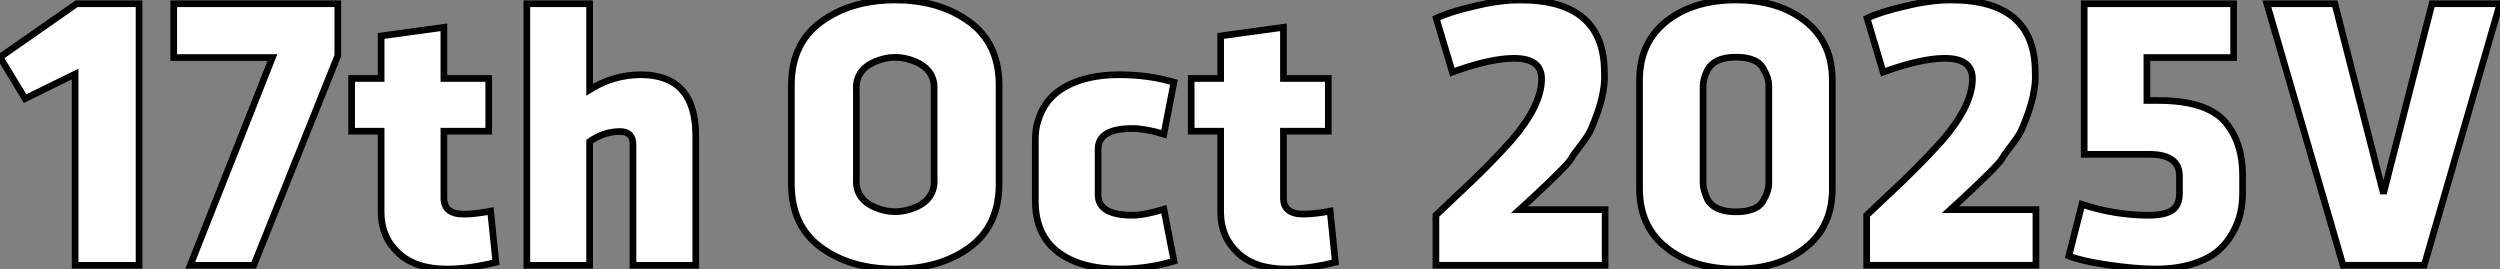 <?xml version="1.0" standalone="no"?>
<svg xmlns="http://www.w3.org/2000/svg" viewBox="-0.004 3.75 374.688 40.323"><rect x="-0.004" y="3.75" width="374.688" height="40.323" fill="#808080" stroke="none"/><path d="M11.98-39.20L21.34-39.20L21.34 0L11.76 0L11.76-28.67L4.26-24.98L0.50-31.19L11.98-39.20ZM51.13-39.20L51.13-31.42L38.53 0L29.01 0L41.33-31.14L26.54-31.14L26.54-39.20L51.13-39.20ZM73.75-20.10L67.03-20.10L67.03-10.08Q67.03-7.67 70-7.67L70-7.67Q71.62-7.67 74.03-8.12L74.03-8.12L74.82-0.45Q70.78 0.56 67.48 0.56L67.48 0.56Q62.78 0.56 60.20-1.85Q57.62-4.26 57.62-7.95L57.62-7.95L57.62-20.10L53.20-20.10L53.20-28L57.62-28L57.62-34.38L67.03-35.67L67.03-28L73.75-28L73.75-20.10ZM96.54-28.56L96.54-28.56Q104.78-28.56 104.78-19.38L104.78-19.38L104.78 0L95.37 0L95.37-18.09Q95.37-20.05 93.41-20.05L93.41-20.05Q91-20.05 88.87-18.54L88.87-18.54L88.87 0L79.46 0L79.46-39.20L88.87-39.20L88.87-26.32Q92.46-28.56 96.54-28.56Z" fill="white" stroke="black" transform="translate(0 0) scale(1 1) translate(-0.504 43.513)"/><path d="M33.99-26.99L33.99-26.99L33.99-12.21Q33.99-5.94 29.57-2.69Q25.14 0.56 18.42 0.56Q11.70 0.56 7.28-2.69Q2.86-5.94 2.86-12.21L2.86-12.21L2.86-26.99Q2.86-33.21 7.28-36.46L7.28-36.46Q11.76-39.76 18.42-39.76Q25.09-39.76 29.57-36.46L29.57-36.46Q33.99-33.21 33.99-26.99ZM24.25-13.05L24.25-13.05L24.25-26.15Q24.47-29.23 21.45-30.52Q18.42-31.81 15.40-30.52Q12.38-29.23 12.60-26.15L12.60-26.15L12.60-13.05Q12.38-9.97 15.40-8.68Q18.42-7.39 21.45-8.68Q24.47-9.97 24.25-13.05ZM48.83-17.42L48.83-17.42L48.83-10.58Q48.83-7.50 53.98-7.50L53.98-7.50Q55.78-7.50 58.69-8.40L58.69-8.40L60.20-0.62Q56.22 0.56 52.02 0.56L52.02 0.56Q46.14 0.56 42.78-2.02Q39.42-4.59 39.42-9.69L39.42-9.69L39.42-18.70Q39.42-20.50 39.82-21.62L39.82-21.62Q40.82-25.09 44.02-26.82Q47.21-28.56 52.02-28.56L52.02-28.56Q56.34-28.56 60.20-27.44L60.20-27.44L58.69-19.66Q55.83-20.50 53.98-20.50L53.98-20.50Q48.83-20.50 48.83-17.42ZM83.33-20.10L76.61-20.10L76.61-10.08Q76.61-7.67 79.58-7.67L79.58-7.67Q81.20-7.67 83.61-8.12L83.61-8.12L84.39-0.45Q80.36 0.56 77.06 0.56L77.06 0.56Q72.35 0.56 69.78-1.85Q67.20-4.26 67.20-7.95L67.20-7.95L67.20-20.10L62.78-20.10L62.78-28L67.20-28L67.20-34.38L76.61-35.67L76.61-28L83.33-28L83.33-20.10Z" fill="white" stroke="black" transform="translate(116.6 0) scale(1 1) translate(-0.856 43.51)"/><path d="M27.94 0L2.58 0L2.58-7.50L5.71-10.47Q7.95-12.54 9.91-14.50L9.91-14.50Q12.10-16.69 13.94-18.76L13.94-18.76Q18.42-23.97 18.42-27.94L18.42-27.94Q18.42-31.02 14.28-31.02L14.28-31.02Q10.75-31.02 5.04-28.95L5.04-28.95L2.63-37.02Q4.70-38.02 8.46-38.86L8.46-38.86Q12.10-39.76 15.23-39.76L15.23-39.76Q27.83-39.76 27.83-28.90L27.83-28.90Q28.06-25.54 25.87-20.50L25.87-20.50Q25.48-19.54 24.36-18.09L24.36-18.09Q23.13-16.52 22.85-15.96L22.85-15.96Q22.46-15.34 20.94-13.83L20.94-13.83L19.10-12.04L17.02-10.08L15.12-8.34L27.94-8.34L27.94 0ZM61.99-27.72L61.99-27.72L61.99-11.48Q61.99-5.82 57.96-2.63Q53.93 0.56 47.54 0.56Q41.16 0.56 37.13-2.63Q33.10-5.82 33.10-11.48L33.10-11.48L33.10-27.72Q33.10-33.38 37.13-36.57Q41.16-39.76 47.54-39.76Q53.93-39.76 57.96-36.57Q61.99-33.38 61.99-27.72ZM52.47-12.26L52.47-12.26L52.47-26.94Q52.47-28.06 51.74-29.29L51.74-29.29Q50.90-31.19 47.54-31.19L47.54-31.19Q44.35-31.19 43.29-29.29L43.29-29.29Q42.62-27.89 42.62-26.94L42.62-26.94L42.62-12.26Q42.62-11.37 43.29-9.86L43.29-9.86Q44.35-8.01 47.54-8.01L47.54-8.01Q50.85-8.01 51.74-9.86L51.74-9.86Q52.47-11.20 52.47-12.26ZM92.51 0L67.14 0L67.14-7.50L70.28-10.47Q72.52-12.54 74.48-14.50L74.48-14.50Q76.66-16.69 78.51-18.76L78.51-18.76Q82.99-23.97 82.99-27.94L82.99-27.94Q82.99-31.02 78.85-31.02L78.85-31.02Q75.32-31.02 69.61-28.95L69.61-28.95L67.20-37.02Q69.27-38.02 73.02-38.86L73.02-38.86Q76.66-39.76 79.80-39.76L79.80-39.76Q92.40-39.76 92.40-28.90L92.40-28.90Q92.62-25.54 90.44-20.50L90.44-20.50Q90.05-19.54 88.93-18.09L88.93-18.09Q87.70-16.52 87.42-15.96L87.42-15.96Q87.02-15.34 85.51-13.83L85.51-13.83L83.66-12.04L81.59-10.08L79.69-8.34L92.51-8.34L92.51 0ZM99.74-39.20L122.14-39.20L122.14-31.14L109.14-31.14L109.14-24.70L110.82-24.70Q118.50-24.70 121.18-21.11L121.18-21.11Q123.48-18.14 123.48-13.50L123.48-13.50L123.48-10.81Q123.48-9.30 123.17-7.87Q122.86-6.44 122.00-4.87Q121.13-3.30 119.76-2.13Q118.38-0.95 115.98-0.20Q113.57 0.56 110.49 0.56Q107.41 0.56 103.26-0.06L103.26-0.06Q99.40-0.62 97.44-1.40L97.44-1.40L99.40-9.13Q104.38-7.50 109.37-7.50L109.37-7.50Q111.78-7.50 112.90-8.23Q114.02-8.96 114.02-10.81L114.02-10.81L114.02-13.38Q114.02-16.63 109.48-16.63L109.48-16.63L99.74-16.63L99.74-39.20ZM151.87-39.20L162.06-39.20L150.70 0L138.54 0L127.12-39.20L137.31-39.20L144.59-10.75L151.87-39.20Z" fill="white" stroke="black" transform="translate(213.2 0) scale(1 1) translate(-0.576 43.51)"/></svg>